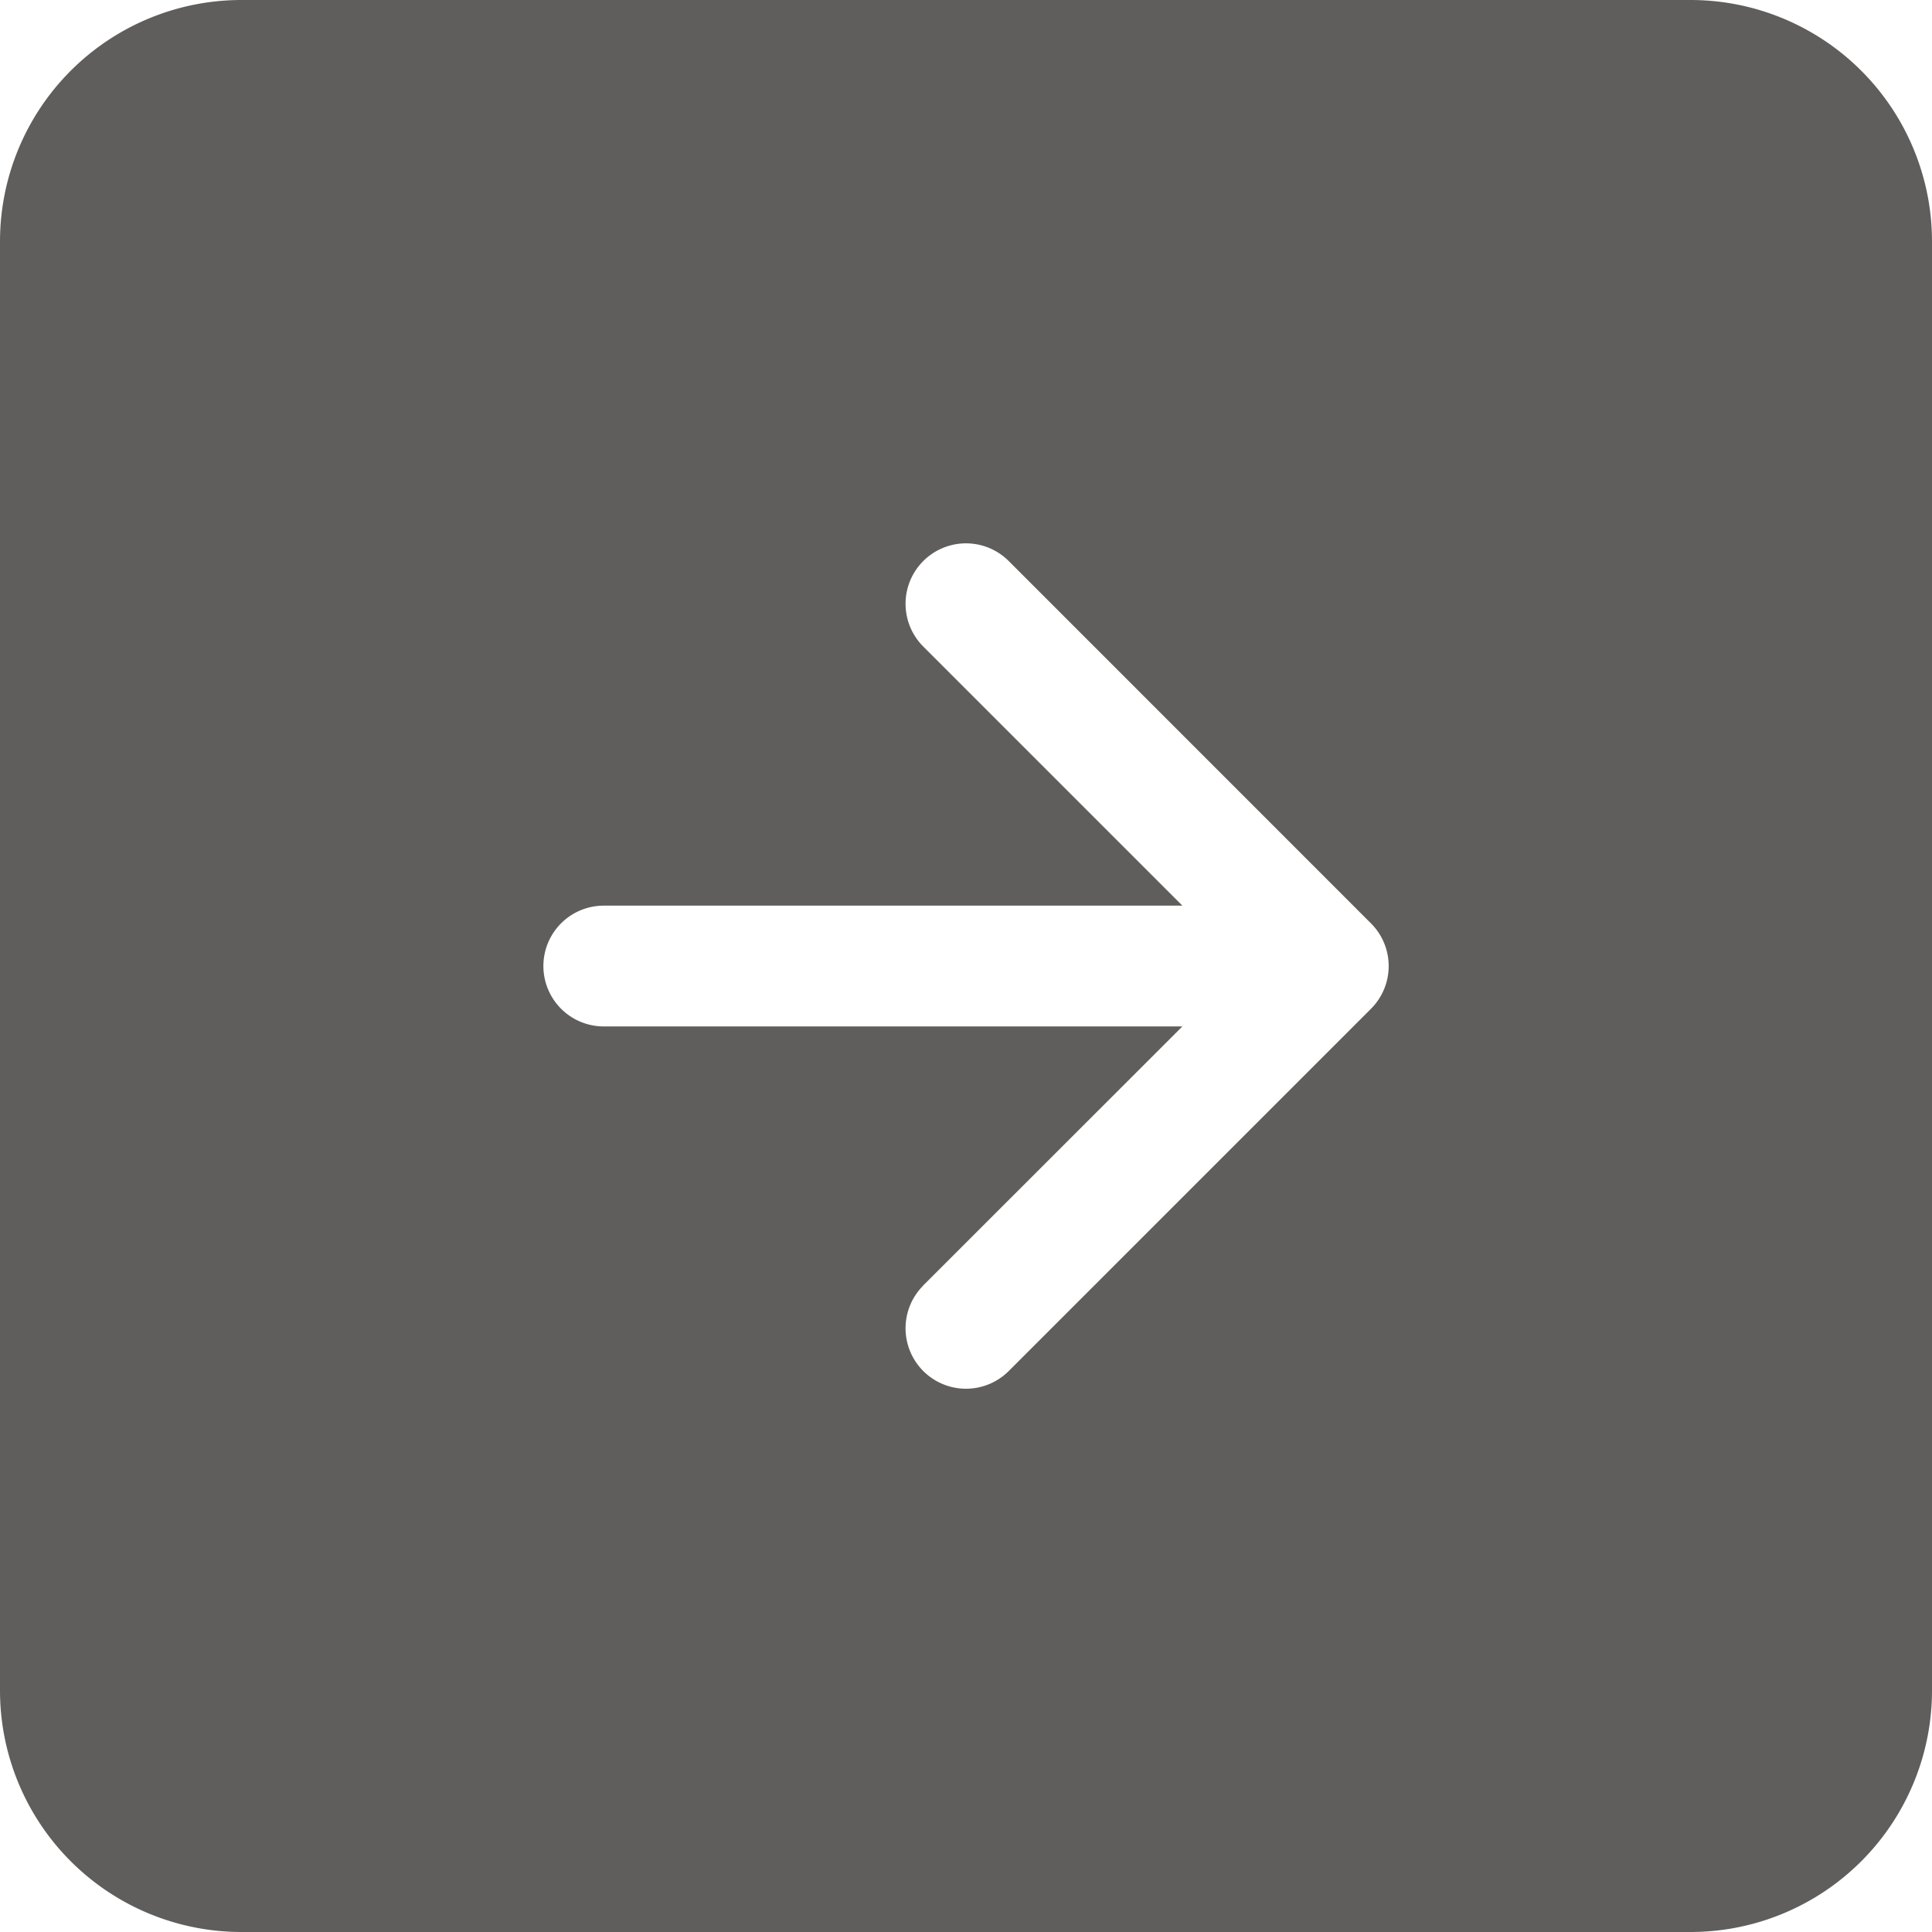 <svg id="arrow-right-square-fill" xmlns="http://www.w3.org/2000/svg" width="25" height="25" viewBox="0 0 25 25">
  <path id="패스_149" data-name="패스 149" d="M3.125,0A3.125,3.125,0,0,0,0,3.125v18.75A3.125,3.125,0,0,0,3.125,25h18.75A3.125,3.125,0,0,0,25,21.875V3.125A3.125,3.125,0,0,0,21.875,0Zm8.822,16.635a.782.782,0,1,0,1.106,1.106l4.687-4.687a.781.781,0,0,0,0-1.106L13.053,7.26a.782.782,0,0,0-1.106,1.106L15.3,11.719H7.813a.781.781,0,0,0,0,1.563H15.3l-3.355,3.353Z" fill="#605e5c" fill-rule="evenodd"/>
</svg>
